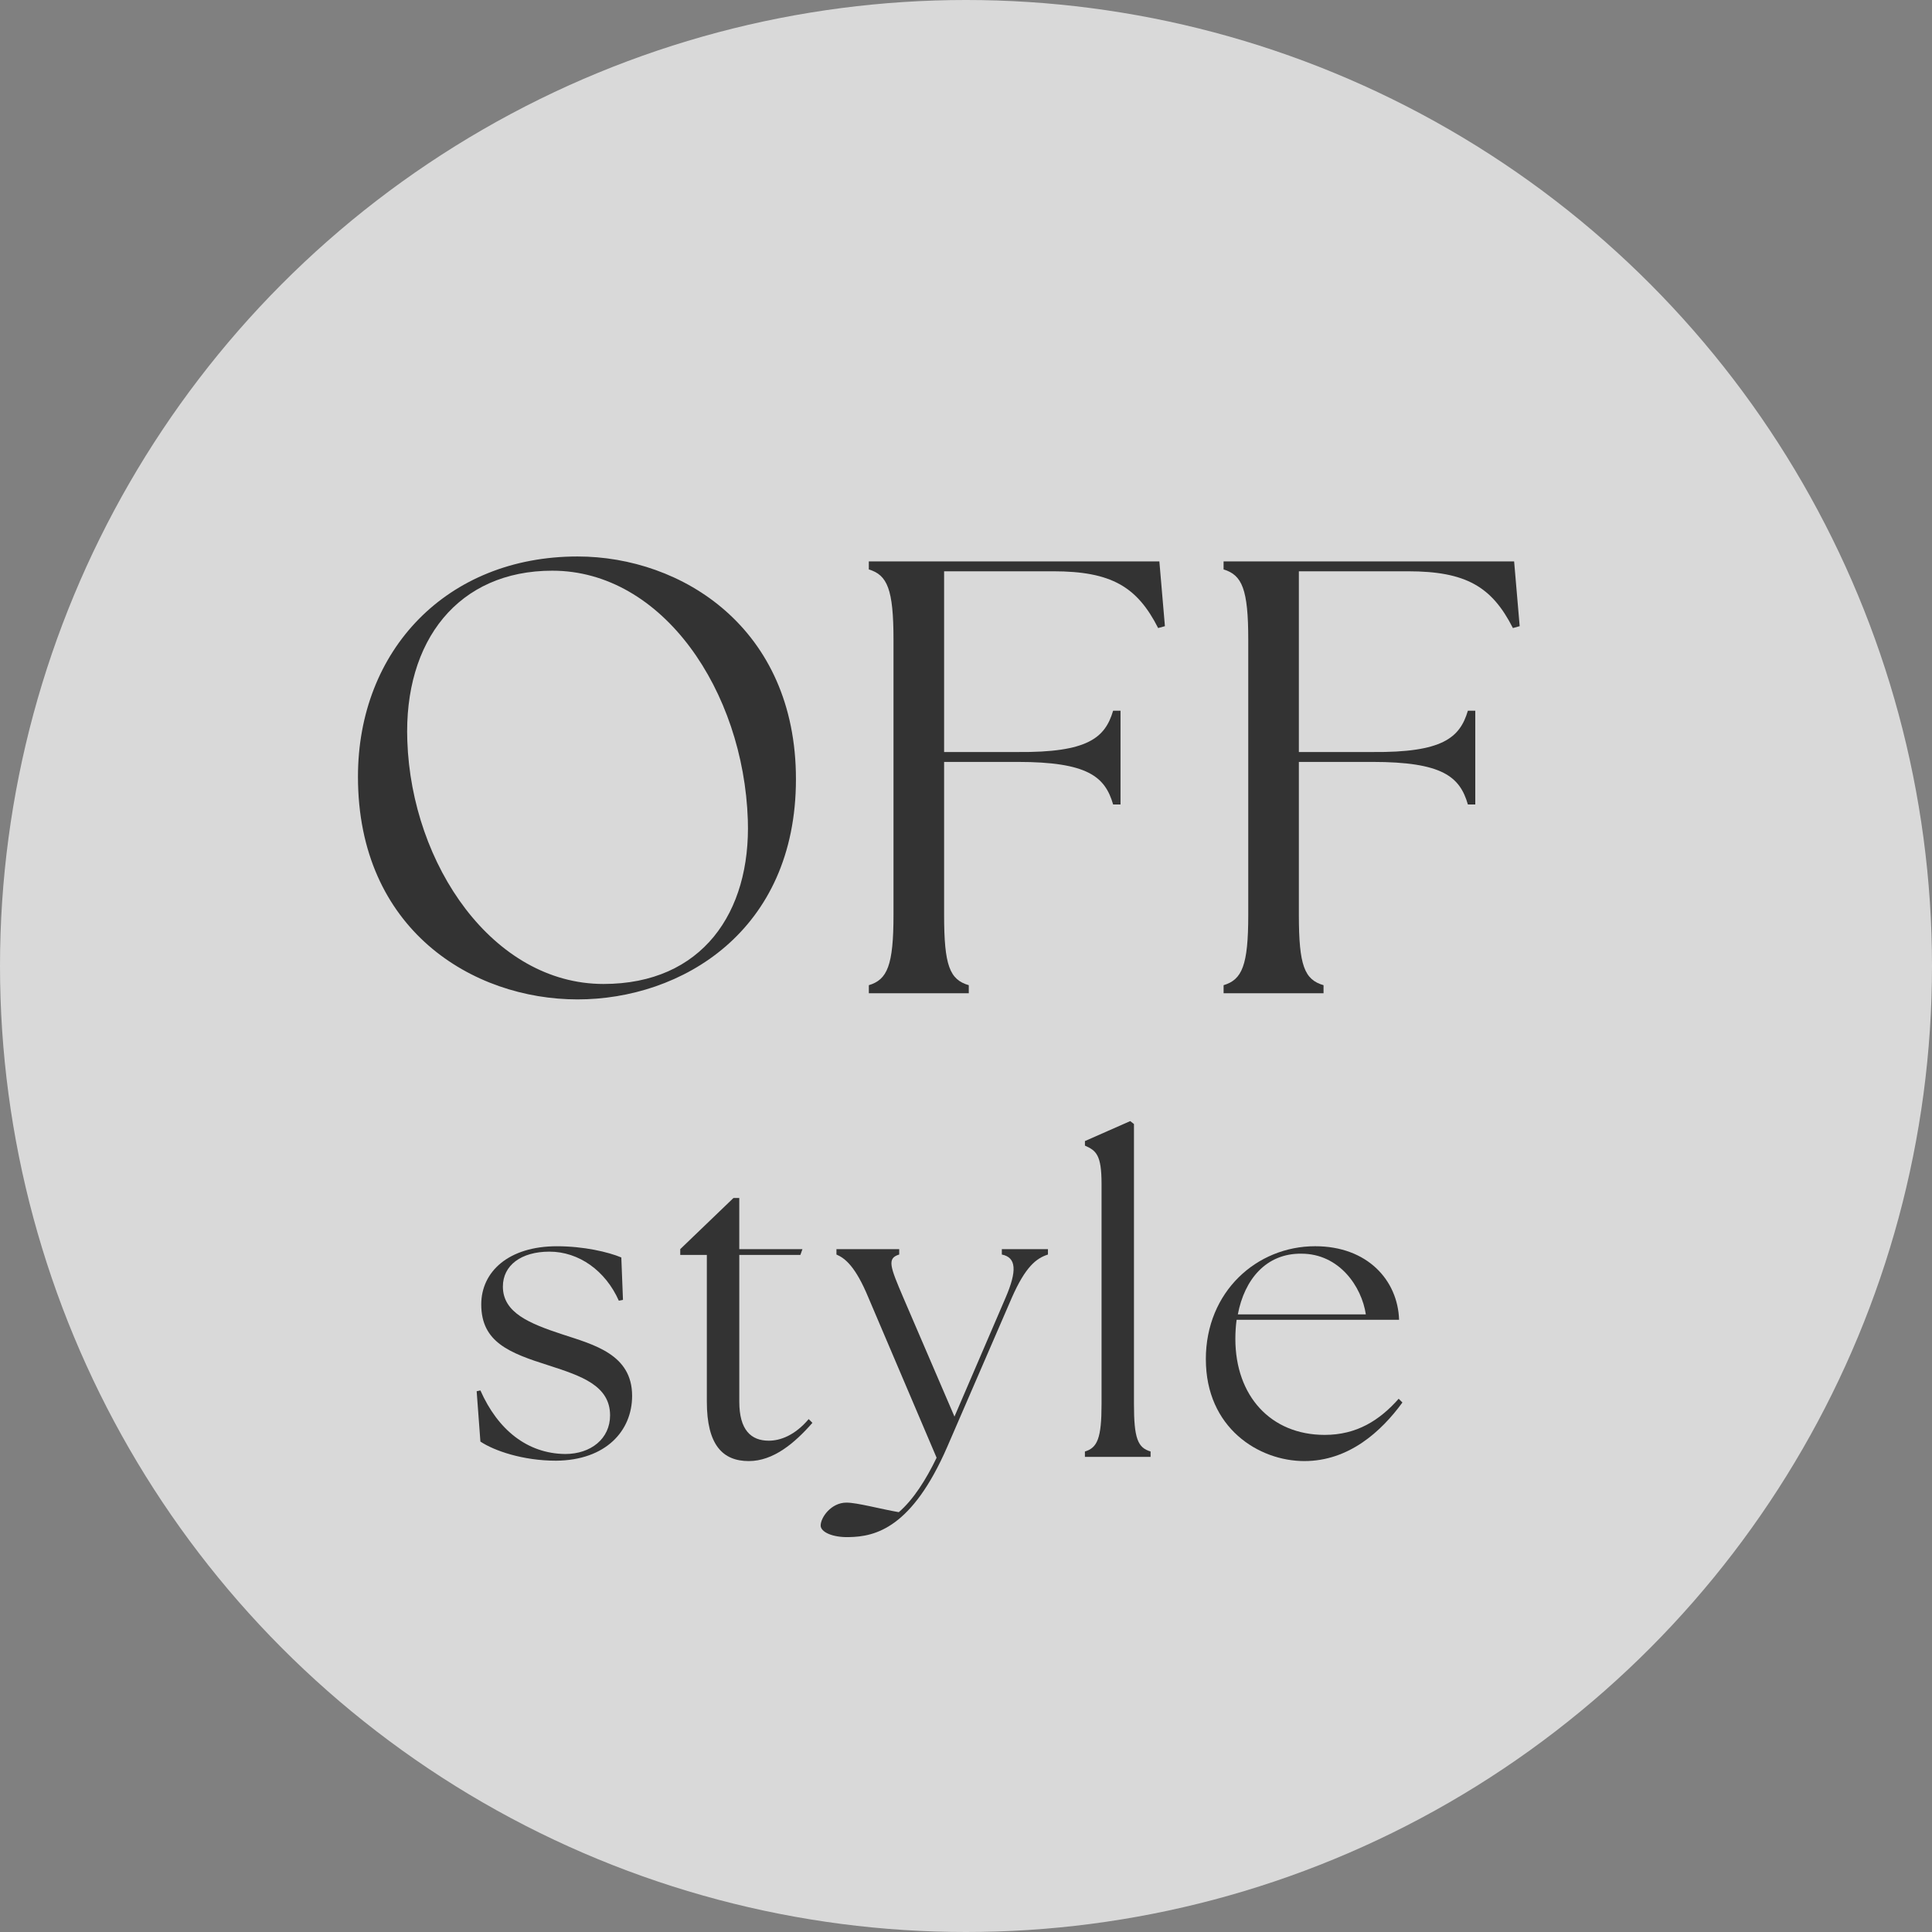 <?xml version="1.0" encoding="UTF-8"?><svg id="text" xmlns="http://www.w3.org/2000/svg" width="93" height="93" viewBox="0 0 93 93"><rect x="0" y="0" width="93" height="93" fill="#808080" stroke="none"/><defs><style>.cls-1{fill:#fff;opacity:.7;}.cls-2{fill:#333;}</style></defs><circle class="cls-1" cx="46.5" cy="46.5" r="46.5"/><path class="cls-2" d="M17.231,37.389c0-6.088,4.276-10.602,10.571-10.602,5.019,0,10.512,3.445,10.512,10.72,0,7.335-5.523,10.601-10.512,10.601-5.048,0-10.571-3.355-10.571-10.719ZM35.998,39.467c-.208-6.206-4.098-11.996-9.413-11.996-4.513,0-7.156,3.355-6.978,8.195.208,5.969,4.127,11.699,9.443,11.699,4.751,0,7.097-3.444,6.948-7.898Z"/><path class="cls-2" d="M41.822,47.424c.891-.267,1.188-.949,1.188-3.385v-13.243c0-2.435-.297-3.118-1.188-3.385v-.386h13.986l.267,3.117-.326.09c-1.01-1.99-2.257-2.732-5.048-2.732h-5.255v8.7h3.533c3.385.03,4.217-.683,4.603-1.989h.356v4.514h-.356c-.386-1.336-1.217-2.049-4.603-2.049h-3.533v7.363c0,2.436.267,3.118,1.188,3.385v.387h-4.811v-.387Z"/><path class="cls-2" d="M58.899,47.424c.891-.267,1.188-.949,1.188-3.385v-13.243c0-2.435-.297-3.118-1.188-3.385v-.386h13.986l.267,3.117-.326.09c-1.01-1.99-2.257-2.732-5.048-2.732h-5.255v8.7h3.533c3.385.03,4.217-.683,4.603-1.989h.356v4.514h-.356c-.386-1.336-1.217-2.049-4.603-2.049h-3.533v7.363c0,2.436.267,3.118,1.188,3.385v.387h-4.811v-.387Z"/><path class="cls-2" d="M23.125,69.391l-.18-2.421.18-.04c.84,1.9,2.26,3.041,4.081,3.061,1.24,0,2.161-.74,2.161-1.86,0-1.44-1.4-1.9-2.941-2.4-1.9-.601-3.26-1.12-3.26-2.94,0-1.58,1.32-2.801,3.641-2.801,1.3,0,2.48.279,3.101.54l.08,2.04-.2.041c-.64-1.441-1.92-2.361-3.341-2.361-1.36,0-2.24.66-2.24,1.681,0,1.261,1.28,1.78,2.86,2.3,1.521.5,3.361.961,3.361,2.961,0,1.681-1.26,3.102-3.661,3.121-1.601,0-2.98-.48-3.641-.92Z"/><path class="cls-2" d="M34.025,67.47v-7.062h-1.28v-.279l2.561-2.461h.28v2.461h3.041l-.1.279h-2.94v7.062c0,1.36.56,1.88,1.42,1.88.56,0,1.26-.26,1.92-1.039l.18.18c-.86.98-1.88,1.84-3.061,1.84-1.26,0-2.021-.779-2.021-2.86Z"/><path class="cls-2" d="M39.504,73.432c0-.381.5-1.101,1.24-1.101.52,0,1.601.3,2.521.46.7-.6,1.32-1.58,1.82-2.621l-3.28-7.701c-.62-1.5-1.121-1.9-1.541-2.08v-.26h3.021v.26c-.6.18-.44.58.2,2.08l2.46,5.721,2.46-5.721c.56-1.301.52-1.94-.18-2.08v-.26h2.22v.26c-.56.18-1.08.58-1.74,2.08l-3.101,7.162c-1.701,3.92-3.461,4.34-4.741,4.36-.78.021-1.36-.24-1.36-.56Z"/><path class="cls-2" d="M52.225,69.87c.6-.18.8-.64.8-2.28v-10.602c0-1.4-.26-1.602-.8-1.842v-.219l2.18-.961.18.141v13.482c0,1.641.18,2.101.8,2.28v.261h-3.161v-.261Z"/><path class="cls-2" d="M58.045,65.43c0-3.262,2.46-5.441,5.261-5.441,2.521,0,3.98,1.641,4.041,3.541h-7.821c-.04.3-.06.6-.06.92,0,2.74,1.7,4.621,4.301,4.621,1.541,0,2.641-.7,3.561-1.74l.18.18c-1.02,1.4-2.581,2.82-4.721,2.82-2.2,0-4.741-1.6-4.741-4.9ZM65.747,63.27c-.2-1.341-1.28-2.922-3.101-2.922-1.701-.02-2.741,1.24-3.061,2.922h6.162Z"/></svg>